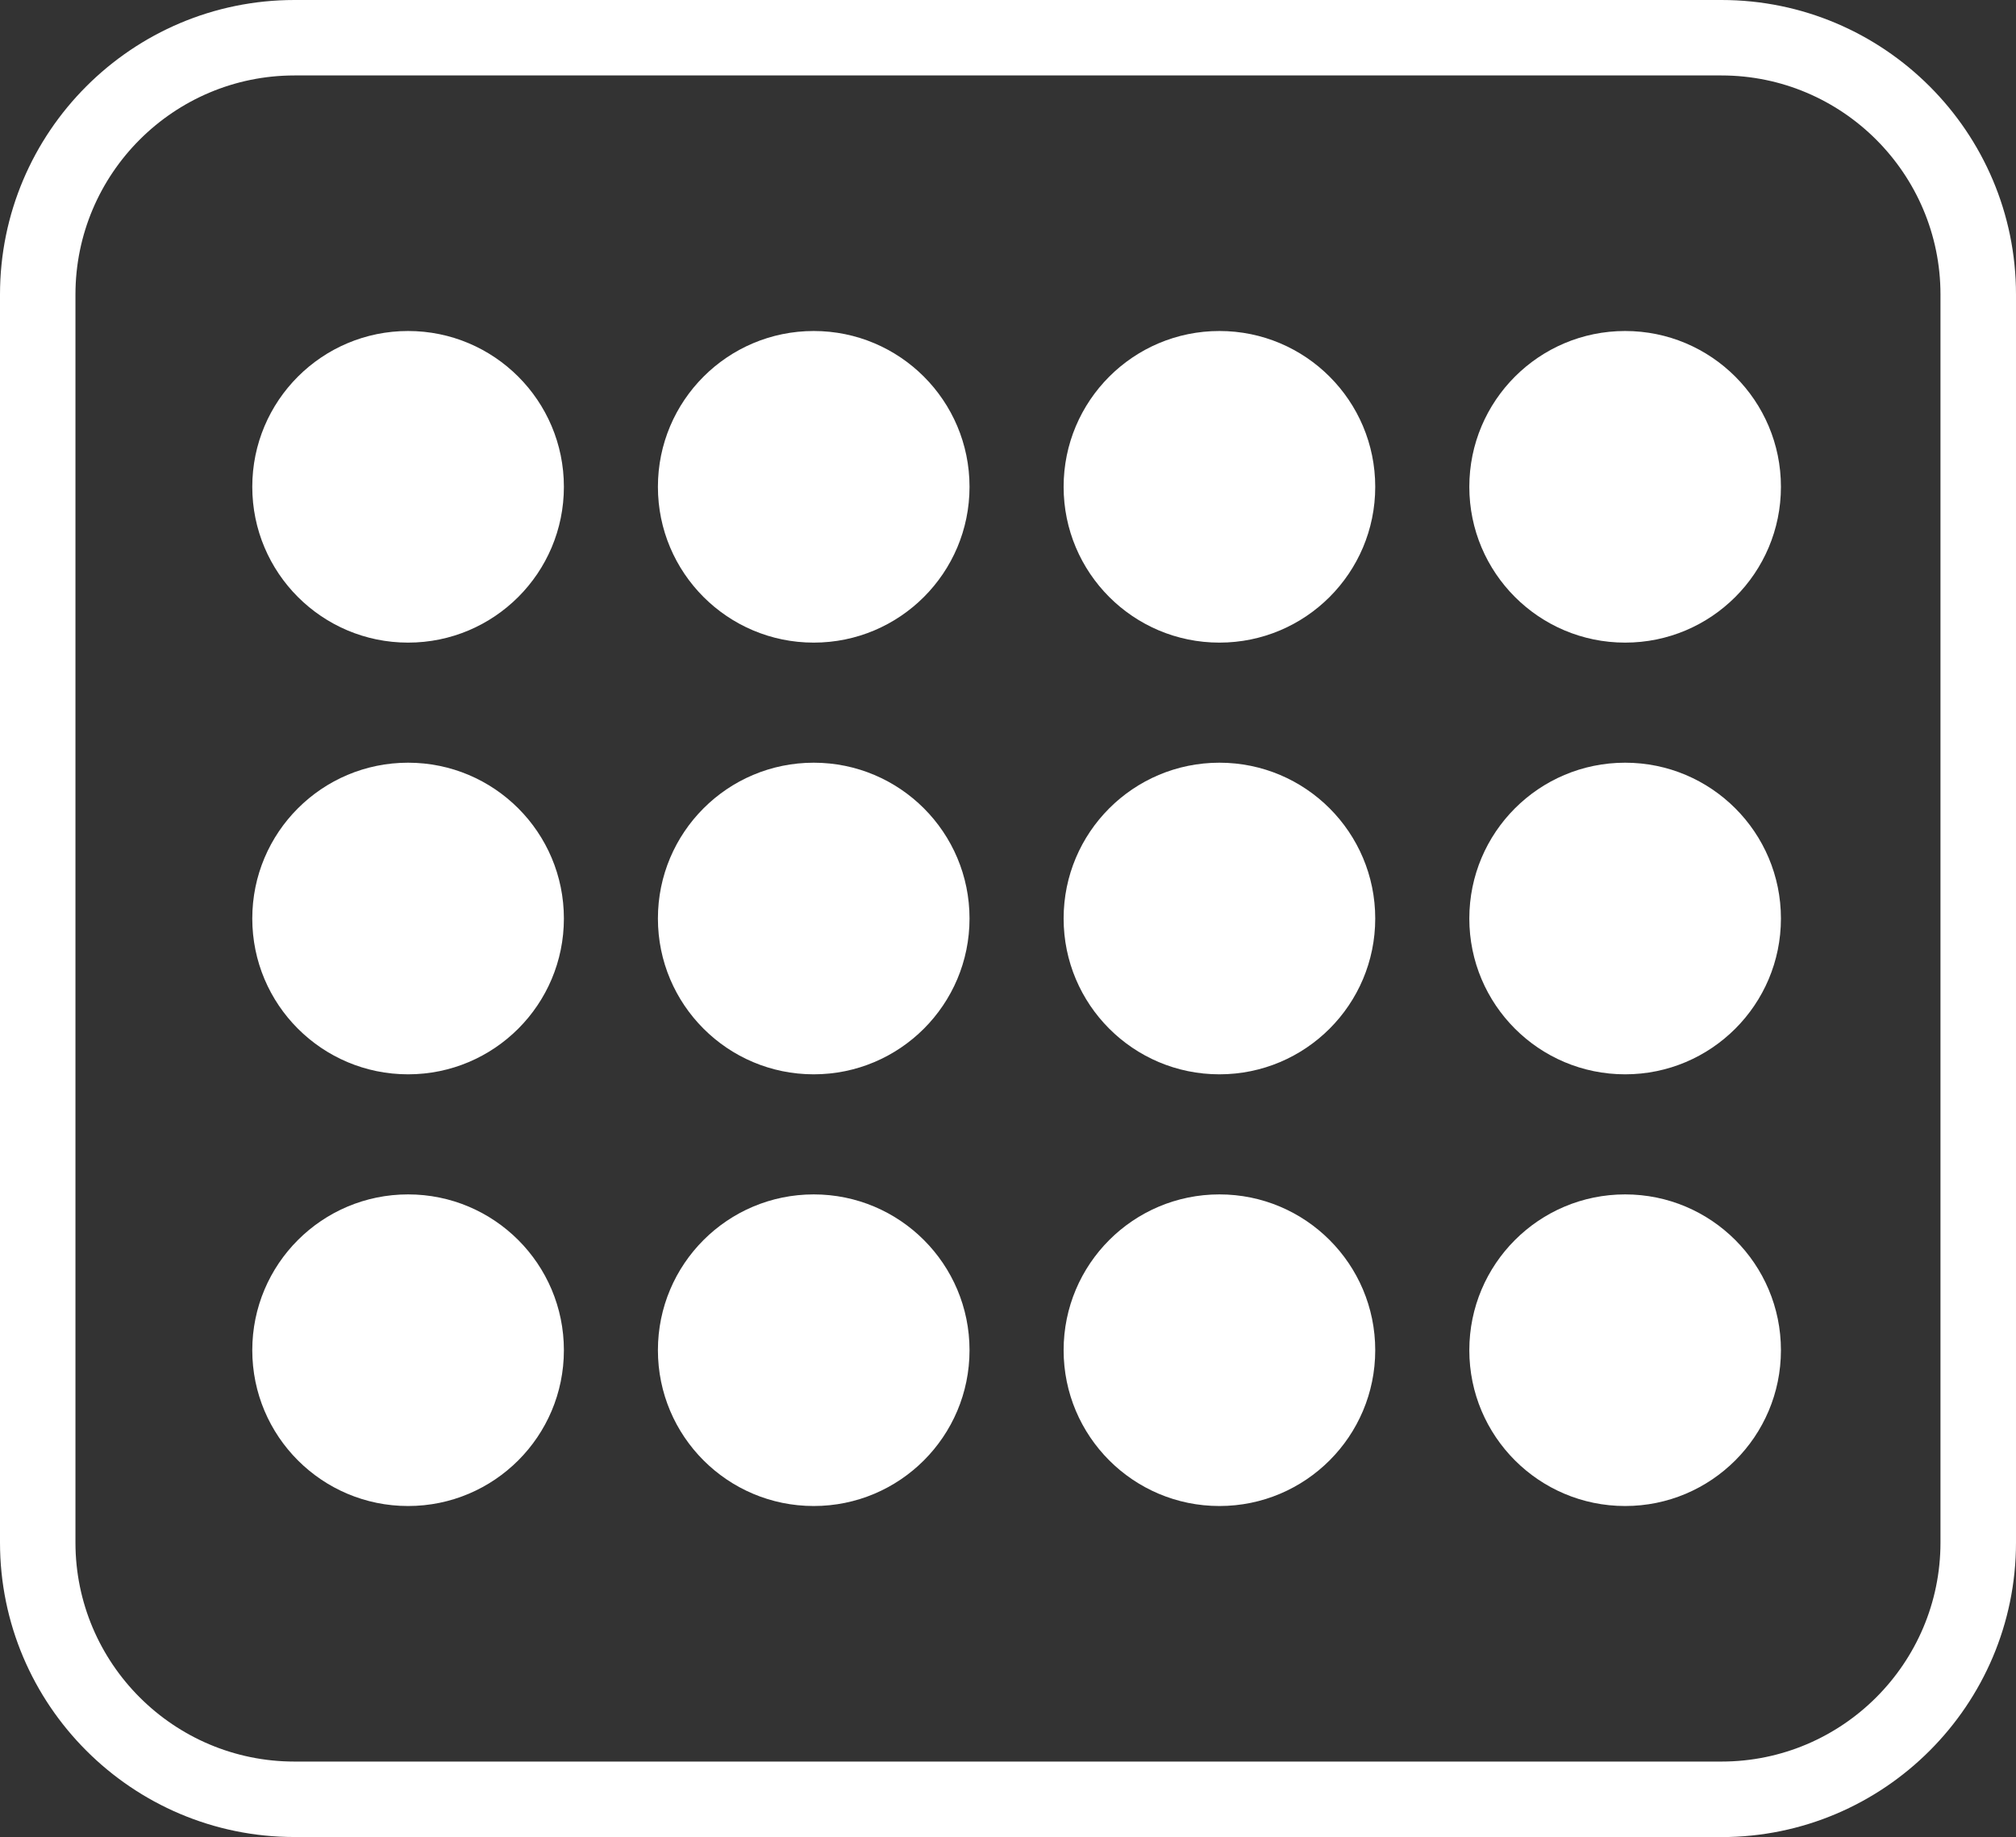 <svg xmlns="http://www.w3.org/2000/svg" id="Capa_2" data-name="Capa 2" viewBox="0 0 296.31 270.01"><rect x="0" y="0" width="296.31" height="270.01" fill="#333333" stroke="none"/><defs><style> .cls-1 { fill: #fff; stroke-width: 0px; } </style></defs><g id="Capa_1-2" data-name="Capa 1"><path class="cls-1" d="M43.28,11.09c-17.75,0-32.19,14.44-32.19,32.2v183.43c0,17.75,14.44,32.19,32.19,32.19h209.74c17.75,0,32.19-14.44,32.19-32.19V43.29c0-17.75-14.44-32.2-32.19-32.2H43.28ZM253.02,270H43.28c-23.86,0-43.28-19.41-43.28-43.29V43.29C0,19.41,19.41,0,43.28,0h209.74c23.87,0,43.29,19.41,43.29,43.29v183.43c0,23.87-19.41,43.29-43.29,43.29"></path><path class="cls-1" d="M82.88,71.55c0,12.65-10.25,22.9-22.9,22.9s-22.9-10.25-22.9-22.9,10.25-22.9,22.9-22.9,22.9,10.25,22.9,22.9"></path><path class="cls-1" d="M142.5,71.55c0,12.65-10.25,22.9-22.9,22.9s-22.9-10.25-22.9-22.9,10.25-22.9,22.9-22.9,22.9,10.25,22.9,22.9"></path><path class="cls-1" d="M202.13,71.55c0,12.65-10.25,22.9-22.9,22.9s-22.9-10.25-22.9-22.9,10.25-22.9,22.9-22.9,22.9,10.25,22.9,22.9"></path><path class="cls-1" d="M261.76,71.55c0,12.65-10.25,22.9-22.9,22.9s-22.9-10.25-22.9-22.9,10.25-22.9,22.9-22.9,22.9,10.25,22.9,22.9"></path><path class="cls-1" d="M82.88,135c0,12.65-10.25,22.9-22.9,22.9s-22.9-10.25-22.9-22.9,10.25-22.9,22.9-22.9,22.9,10.25,22.9,22.9"></path><path class="cls-1" d="M142.5,135c0,12.65-10.25,22.9-22.9,22.9s-22.9-10.25-22.9-22.9,10.25-22.9,22.9-22.9,22.9,10.25,22.9,22.9"></path><path class="cls-1" d="M202.13,135c0,12.65-10.25,22.9-22.9,22.9s-22.9-10.25-22.9-22.9,10.25-22.9,22.9-22.9,22.9,10.25,22.9,22.9"></path><path class="cls-1" d="M261.76,135c0,12.65-10.25,22.9-22.9,22.9s-22.9-10.25-22.9-22.9,10.25-22.9,22.9-22.9,22.9,10.25,22.9,22.9"></path><path class="cls-1" d="M82.88,198.45c0,12.65-10.25,22.9-22.9,22.9s-22.9-10.25-22.9-22.9,10.25-22.9,22.9-22.9,22.9,10.25,22.9,22.9"></path><path class="cls-1" d="M142.5,198.45c0,12.65-10.25,22.9-22.9,22.9s-22.9-10.25-22.9-22.9,10.25-22.9,22.9-22.9,22.9,10.25,22.9,22.9"></path><path class="cls-1" d="M202.13,198.45c0,12.65-10.25,22.9-22.9,22.9s-22.9-10.25-22.9-22.9,10.25-22.9,22.9-22.9,22.9,10.25,22.9,22.9"></path><path class="cls-1" d="M261.76,198.45c0,12.65-10.25,22.9-22.9,22.9s-22.9-10.25-22.9-22.9,10.25-22.9,22.9-22.9,22.9,10.25,22.9,22.9"></path></g></svg>